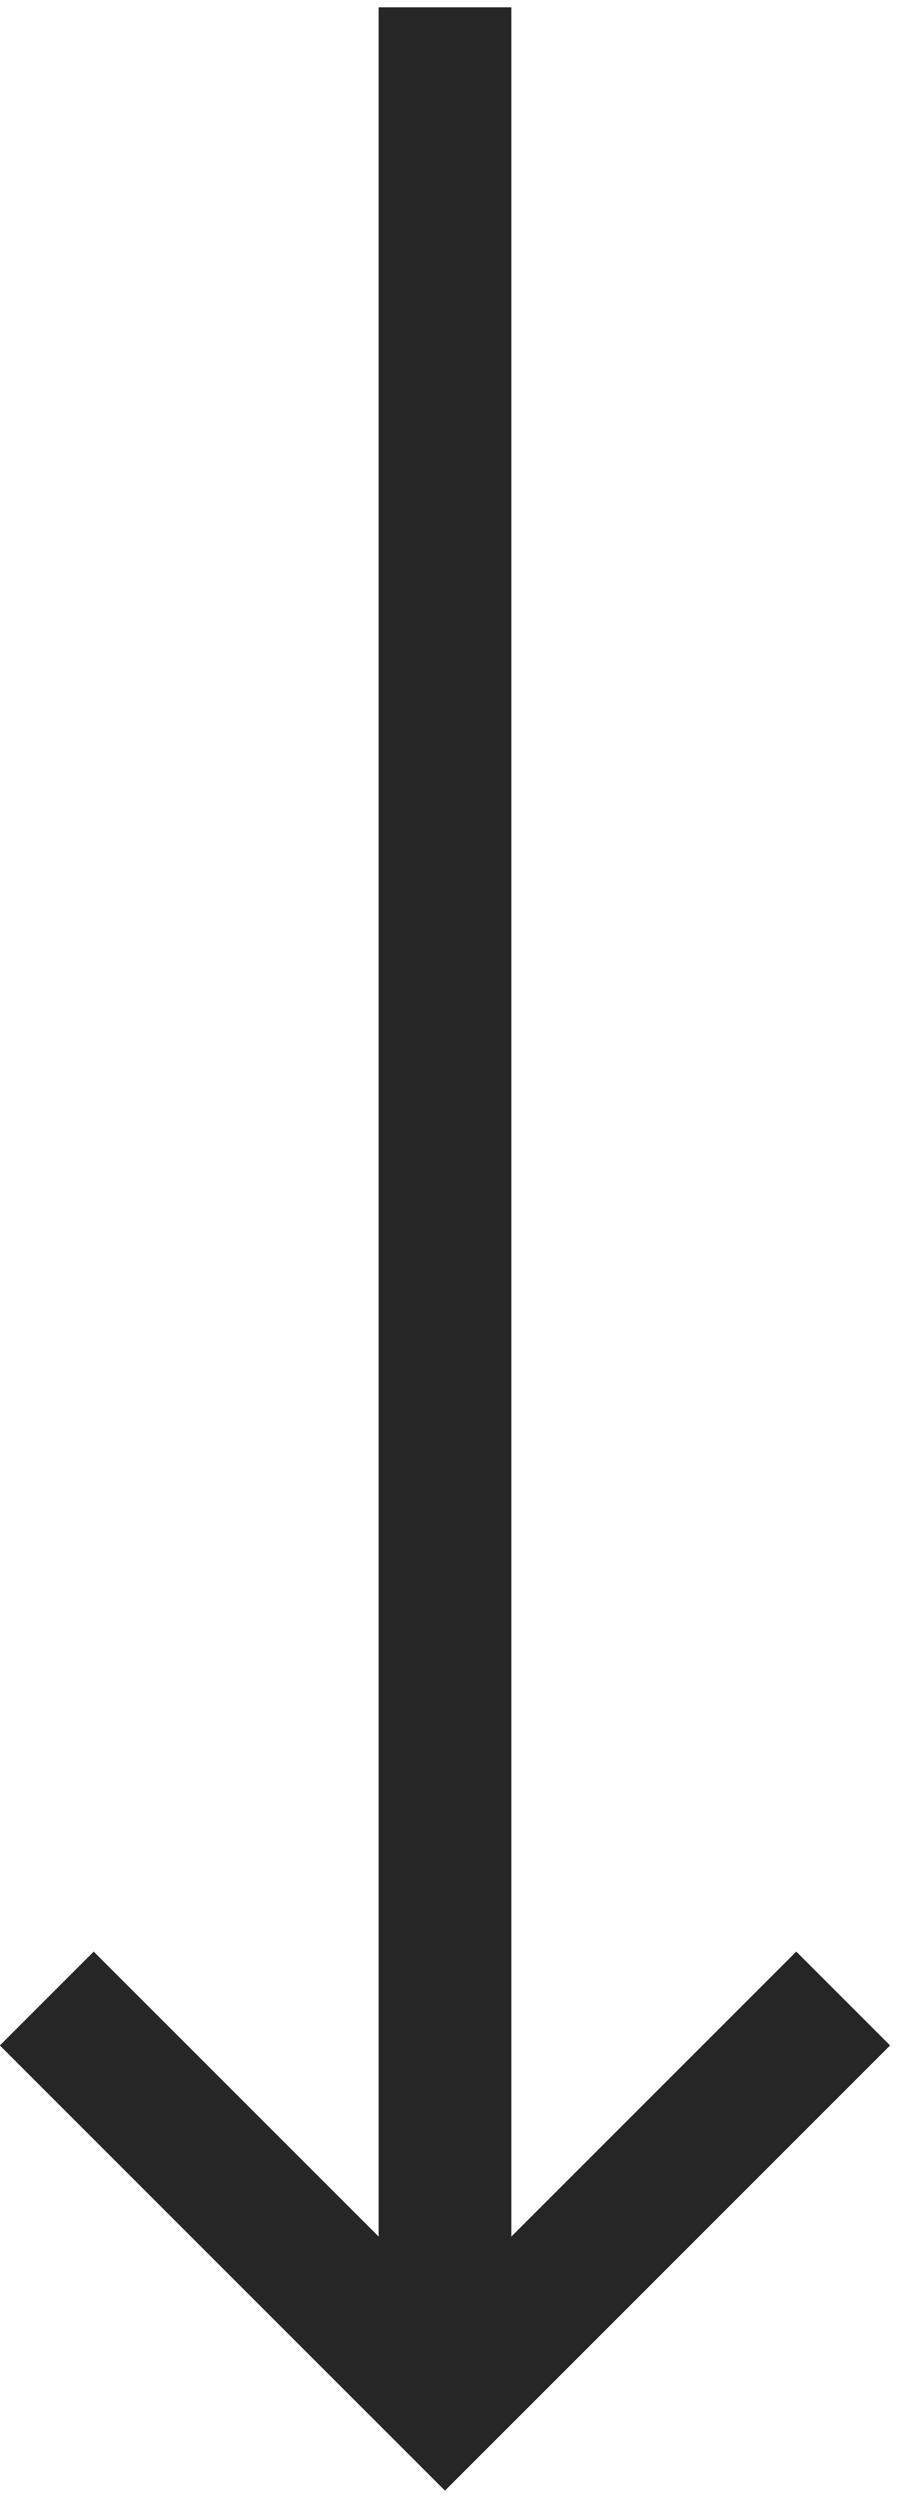 <?xml version="1.0" encoding="UTF-8"?> <svg xmlns="http://www.w3.org/2000/svg" width="41" height="113" viewBox="0 0 41 113" fill="none"><path d="M4.236 88.209L-0.006 92.451L20.115 112.572L40.236 92.451L35.994 88.209L23.115 101.088V0.33H17.115V101.088L4.236 88.209Z" fill="#262626"></path></svg> 